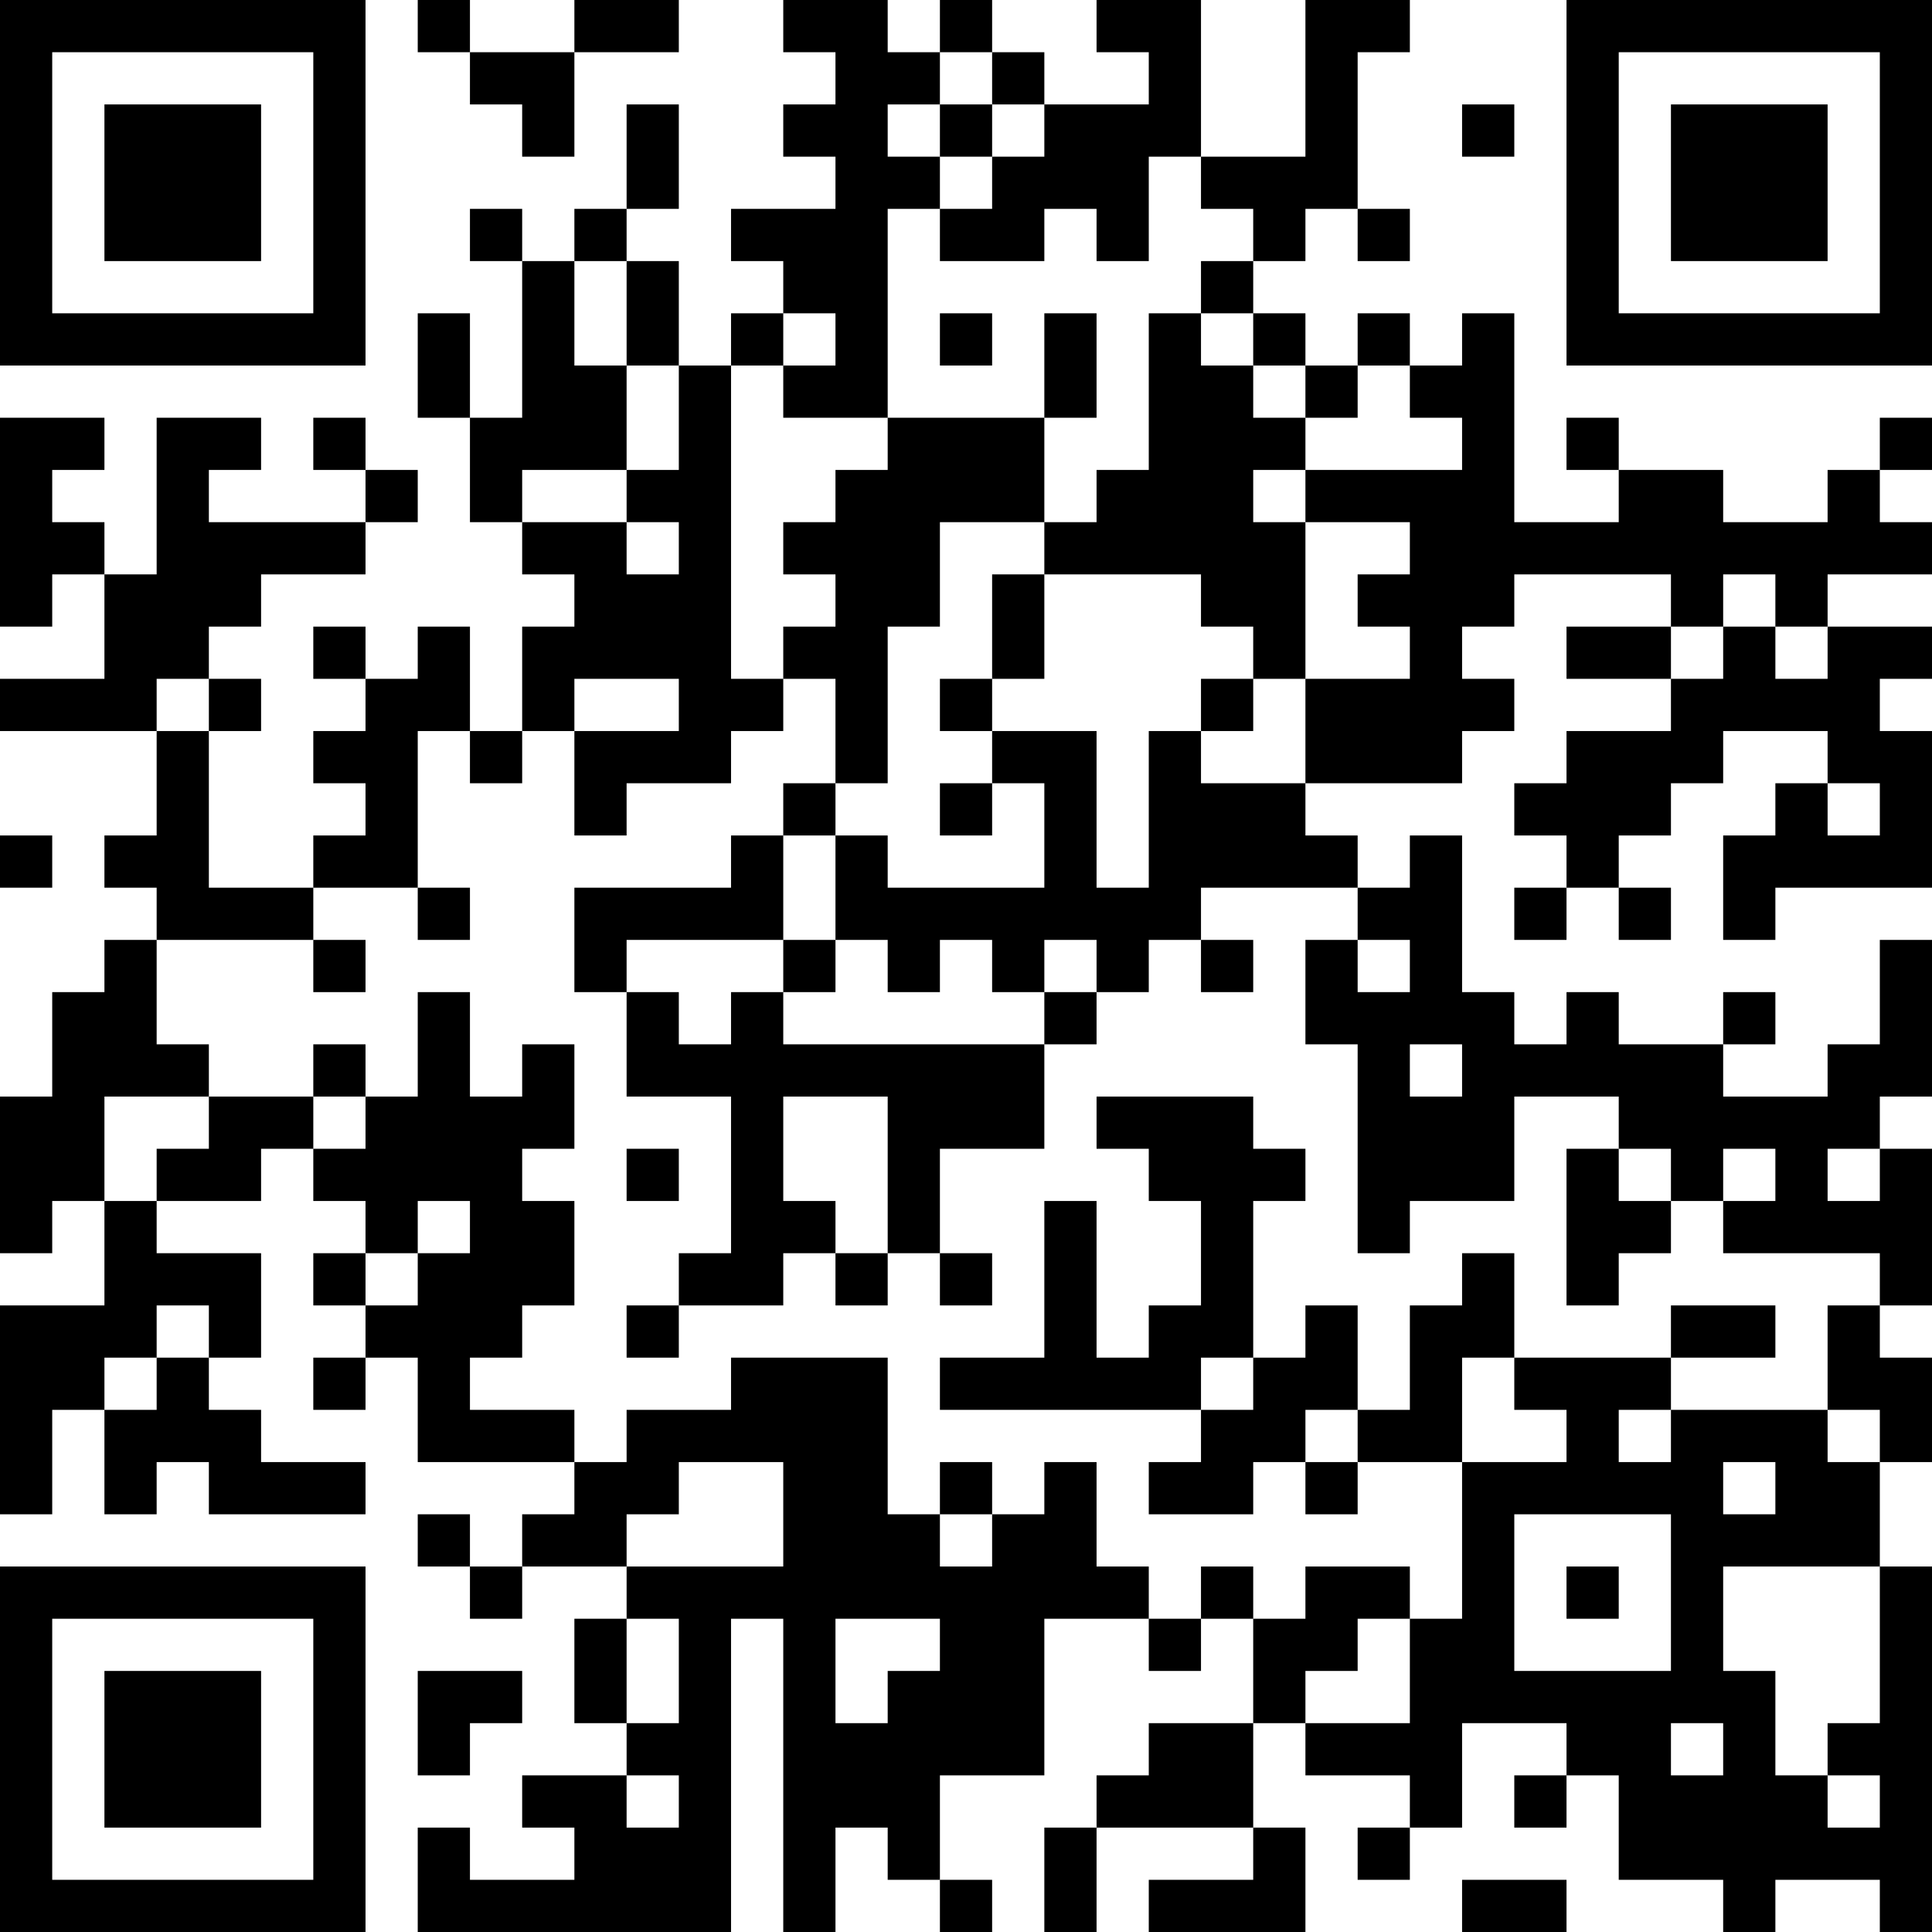<?xml version="1.0" encoding="UTF-8"?>
<svg xmlns="http://www.w3.org/2000/svg" version="1.1" width="400" height="400" viewBox="0 0 400 400"><rect x="0" y="0" width="400" height="400" fill="#ffffff"/><g transform="scale(10.811)"><g transform="translate(0,0)"><path fill-rule="evenodd" d="M8 0L8 1L9 1L9 2L10 2L10 3L11 3L11 1L13 1L13 0L11 0L11 1L9 1L9 0ZM15 0L15 1L16 1L16 2L15 2L15 3L16 3L16 4L14 4L14 5L15 5L15 6L14 6L14 7L13 7L13 5L12 5L12 4L13 4L13 2L12 2L12 4L11 4L11 5L10 5L10 4L9 4L9 5L10 5L10 8L9 8L9 6L8 6L8 8L9 8L9 10L10 10L10 11L11 11L11 12L10 12L10 14L9 14L9 12L8 12L8 13L7 13L7 12L6 12L6 13L7 13L7 14L6 14L6 15L7 15L7 16L6 16L6 17L4 17L4 14L5 14L5 13L4 13L4 12L5 12L5 11L7 11L7 10L8 10L8 9L7 9L7 8L6 8L6 9L7 9L7 10L4 10L4 9L5 9L5 8L3 8L3 11L2 11L2 10L1 10L1 9L2 9L2 8L0 8L0 12L1 12L1 11L2 11L2 13L0 13L0 14L3 14L3 16L2 16L2 17L3 17L3 18L2 18L2 19L1 19L1 21L0 21L0 24L1 24L1 23L2 23L2 25L0 25L0 29L1 29L1 27L2 27L2 29L3 29L3 28L4 28L4 29L7 29L7 28L5 28L5 27L4 27L4 26L5 26L5 24L3 24L3 23L5 23L5 22L6 22L6 23L7 23L7 24L6 24L6 25L7 25L7 26L6 26L6 27L7 27L7 26L8 26L8 28L11 28L11 29L10 29L10 30L9 30L9 29L8 29L8 30L9 30L9 31L10 31L10 30L12 30L12 31L11 31L11 33L12 33L12 34L10 34L10 35L11 35L11 36L9 36L9 35L8 35L8 37L14 37L14 31L15 31L15 37L16 37L16 35L17 35L17 36L18 36L18 37L19 37L19 36L18 36L18 34L20 34L20 31L22 31L22 32L23 32L23 31L24 31L24 33L22 33L22 34L21 34L21 35L20 35L20 37L21 37L21 35L24 35L24 36L22 36L22 37L25 37L25 35L24 35L24 33L25 33L25 34L27 34L27 35L26 35L26 36L27 36L27 35L28 35L28 33L30 33L30 34L29 34L29 35L30 35L30 34L31 34L31 36L33 36L33 37L34 37L34 36L36 36L36 37L37 37L37 30L36 30L36 28L37 28L37 26L36 26L36 25L37 25L37 22L36 22L36 21L37 21L37 18L36 18L36 20L35 20L35 21L33 21L33 20L34 20L34 19L33 19L33 20L31 20L31 19L30 19L30 20L29 20L29 19L28 19L28 16L27 16L27 17L26 17L26 16L25 16L25 15L28 15L28 14L29 14L29 13L28 13L28 12L29 12L29 11L32 11L32 12L30 12L30 13L32 13L32 14L30 14L30 15L29 15L29 16L30 16L30 17L29 17L29 18L30 18L30 17L31 17L31 18L32 18L32 17L31 17L31 16L32 16L32 15L33 15L33 14L35 14L35 15L34 15L34 16L33 16L33 18L34 18L34 17L37 17L37 14L36 14L36 13L37 13L37 12L35 12L35 11L37 11L37 10L36 10L36 9L37 9L37 8L36 8L36 9L35 9L35 10L33 10L33 9L31 9L31 8L30 8L30 9L31 9L31 10L29 10L29 6L28 6L28 7L27 7L27 6L26 6L26 7L25 7L25 6L24 6L24 5L25 5L25 4L26 4L26 5L27 5L27 4L26 4L26 1L27 1L27 0L25 0L25 3L23 3L23 0L21 0L21 1L22 1L22 2L20 2L20 1L19 1L19 0L18 0L18 1L17 1L17 0ZM18 1L18 2L17 2L17 3L18 3L18 4L17 4L17 8L15 8L15 7L16 7L16 6L15 6L15 7L14 7L14 13L15 13L15 14L14 14L14 15L12 15L12 16L11 16L11 14L13 14L13 13L11 13L11 14L10 14L10 15L9 15L9 14L8 14L8 17L6 17L6 18L3 18L3 20L4 20L4 21L2 21L2 23L3 23L3 22L4 22L4 21L6 21L6 22L7 22L7 21L8 21L8 19L9 19L9 21L10 21L10 20L11 20L11 22L10 22L10 23L11 23L11 25L10 25L10 26L9 26L9 27L11 27L11 28L12 28L12 27L14 27L14 26L17 26L17 29L18 29L18 30L19 30L19 29L20 29L20 28L21 28L21 30L22 30L22 31L23 31L23 30L24 30L24 31L25 31L25 30L27 30L27 31L26 31L26 32L25 32L25 33L27 33L27 31L28 31L28 28L30 28L30 27L29 27L29 26L32 26L32 27L31 27L31 28L32 28L32 27L35 27L35 28L36 28L36 27L35 27L35 25L36 25L36 24L33 24L33 23L34 23L34 22L33 22L33 23L32 23L32 22L31 22L31 21L29 21L29 23L27 23L27 24L26 24L26 20L25 20L25 18L26 18L26 19L27 19L27 18L26 18L26 17L23 17L23 18L22 18L22 19L21 19L21 18L20 18L20 19L19 19L19 18L18 18L18 19L17 19L17 18L16 18L16 16L17 16L17 17L20 17L20 15L19 15L19 14L21 14L21 17L22 17L22 14L23 14L23 15L25 15L25 13L27 13L27 12L26 12L26 11L27 11L27 10L25 10L25 9L28 9L28 8L27 8L27 7L26 7L26 8L25 8L25 7L24 7L24 6L23 6L23 5L24 5L24 4L23 4L23 3L22 3L22 5L21 5L21 4L20 4L20 5L18 5L18 4L19 4L19 3L20 3L20 2L19 2L19 1ZM18 2L18 3L19 3L19 2ZM28 2L28 3L29 3L29 2ZM11 5L11 7L12 7L12 9L10 9L10 10L12 10L12 11L13 11L13 10L12 10L12 9L13 9L13 7L12 7L12 5ZM18 6L18 7L19 7L19 6ZM20 6L20 8L17 8L17 9L16 9L16 10L15 10L15 11L16 11L16 12L15 12L15 13L16 13L16 15L15 15L15 16L14 16L14 17L11 17L11 19L12 19L12 21L14 21L14 24L13 24L13 25L12 25L12 26L13 26L13 25L15 25L15 24L16 24L16 25L17 25L17 24L18 24L18 25L19 25L19 24L18 24L18 22L20 22L20 20L21 20L21 19L20 19L20 20L15 20L15 19L16 19L16 18L15 18L15 16L16 16L16 15L17 15L17 12L18 12L18 10L20 10L20 11L19 11L19 13L18 13L18 14L19 14L19 13L20 13L20 11L23 11L23 12L24 12L24 13L23 13L23 14L24 14L24 13L25 13L25 10L24 10L24 9L25 9L25 8L24 8L24 7L23 7L23 6L22 6L22 9L21 9L21 10L20 10L20 8L21 8L21 6ZM33 11L33 12L32 12L32 13L33 13L33 12L34 12L34 13L35 13L35 12L34 12L34 11ZM3 13L3 14L4 14L4 13ZM18 15L18 16L19 16L19 15ZM35 15L35 16L36 16L36 15ZM0 16L0 17L1 17L1 16ZM8 17L8 18L9 18L9 17ZM6 18L6 19L7 19L7 18ZM12 18L12 19L13 19L13 20L14 20L14 19L15 19L15 18ZM23 18L23 19L24 19L24 18ZM6 20L6 21L7 21L7 20ZM27 20L27 21L28 21L28 20ZM15 21L15 23L16 23L16 24L17 24L17 21ZM21 21L21 22L22 22L22 23L23 23L23 25L22 25L22 26L21 26L21 23L20 23L20 26L18 26L18 27L23 27L23 28L22 28L22 29L24 29L24 28L25 28L25 29L26 29L26 28L28 28L28 26L29 26L29 24L28 24L28 25L27 25L27 27L26 27L26 25L25 25L25 26L24 26L24 23L25 23L25 22L24 22L24 21ZM12 22L12 23L13 23L13 22ZM30 22L30 25L31 25L31 24L32 24L32 23L31 23L31 22ZM35 22L35 23L36 23L36 22ZM8 23L8 24L7 24L7 25L8 25L8 24L9 24L9 23ZM3 25L3 26L2 26L2 27L3 27L3 26L4 26L4 25ZM32 25L32 26L34 26L34 25ZM23 26L23 27L24 27L24 26ZM25 27L25 28L26 28L26 27ZM13 28L13 29L12 29L12 30L15 30L15 28ZM18 28L18 29L19 29L19 28ZM33 28L33 29L34 29L34 28ZM29 29L29 32L32 32L32 29ZM30 30L30 31L31 31L31 30ZM33 30L33 32L34 32L34 34L35 34L35 35L36 35L36 34L35 34L35 33L36 33L36 30ZM12 31L12 33L13 33L13 31ZM16 31L16 33L17 33L17 32L18 32L18 31ZM8 32L8 34L9 34L9 33L10 33L10 32ZM32 33L32 34L33 34L33 33ZM12 34L12 35L13 35L13 34ZM28 36L28 37L30 37L30 36ZM0 0L0 7L7 7L7 0ZM1 1L1 6L6 6L6 1ZM2 2L2 5L5 5L5 2ZM30 0L30 7L37 7L37 0ZM31 1L31 6L36 6L36 1ZM32 2L32 5L35 5L35 2ZM0 30L0 37L7 37L7 30ZM1 31L1 36L6 36L6 31ZM2 32L2 35L5 35L5 32Z" fill="#000000"/></g></g></svg>
